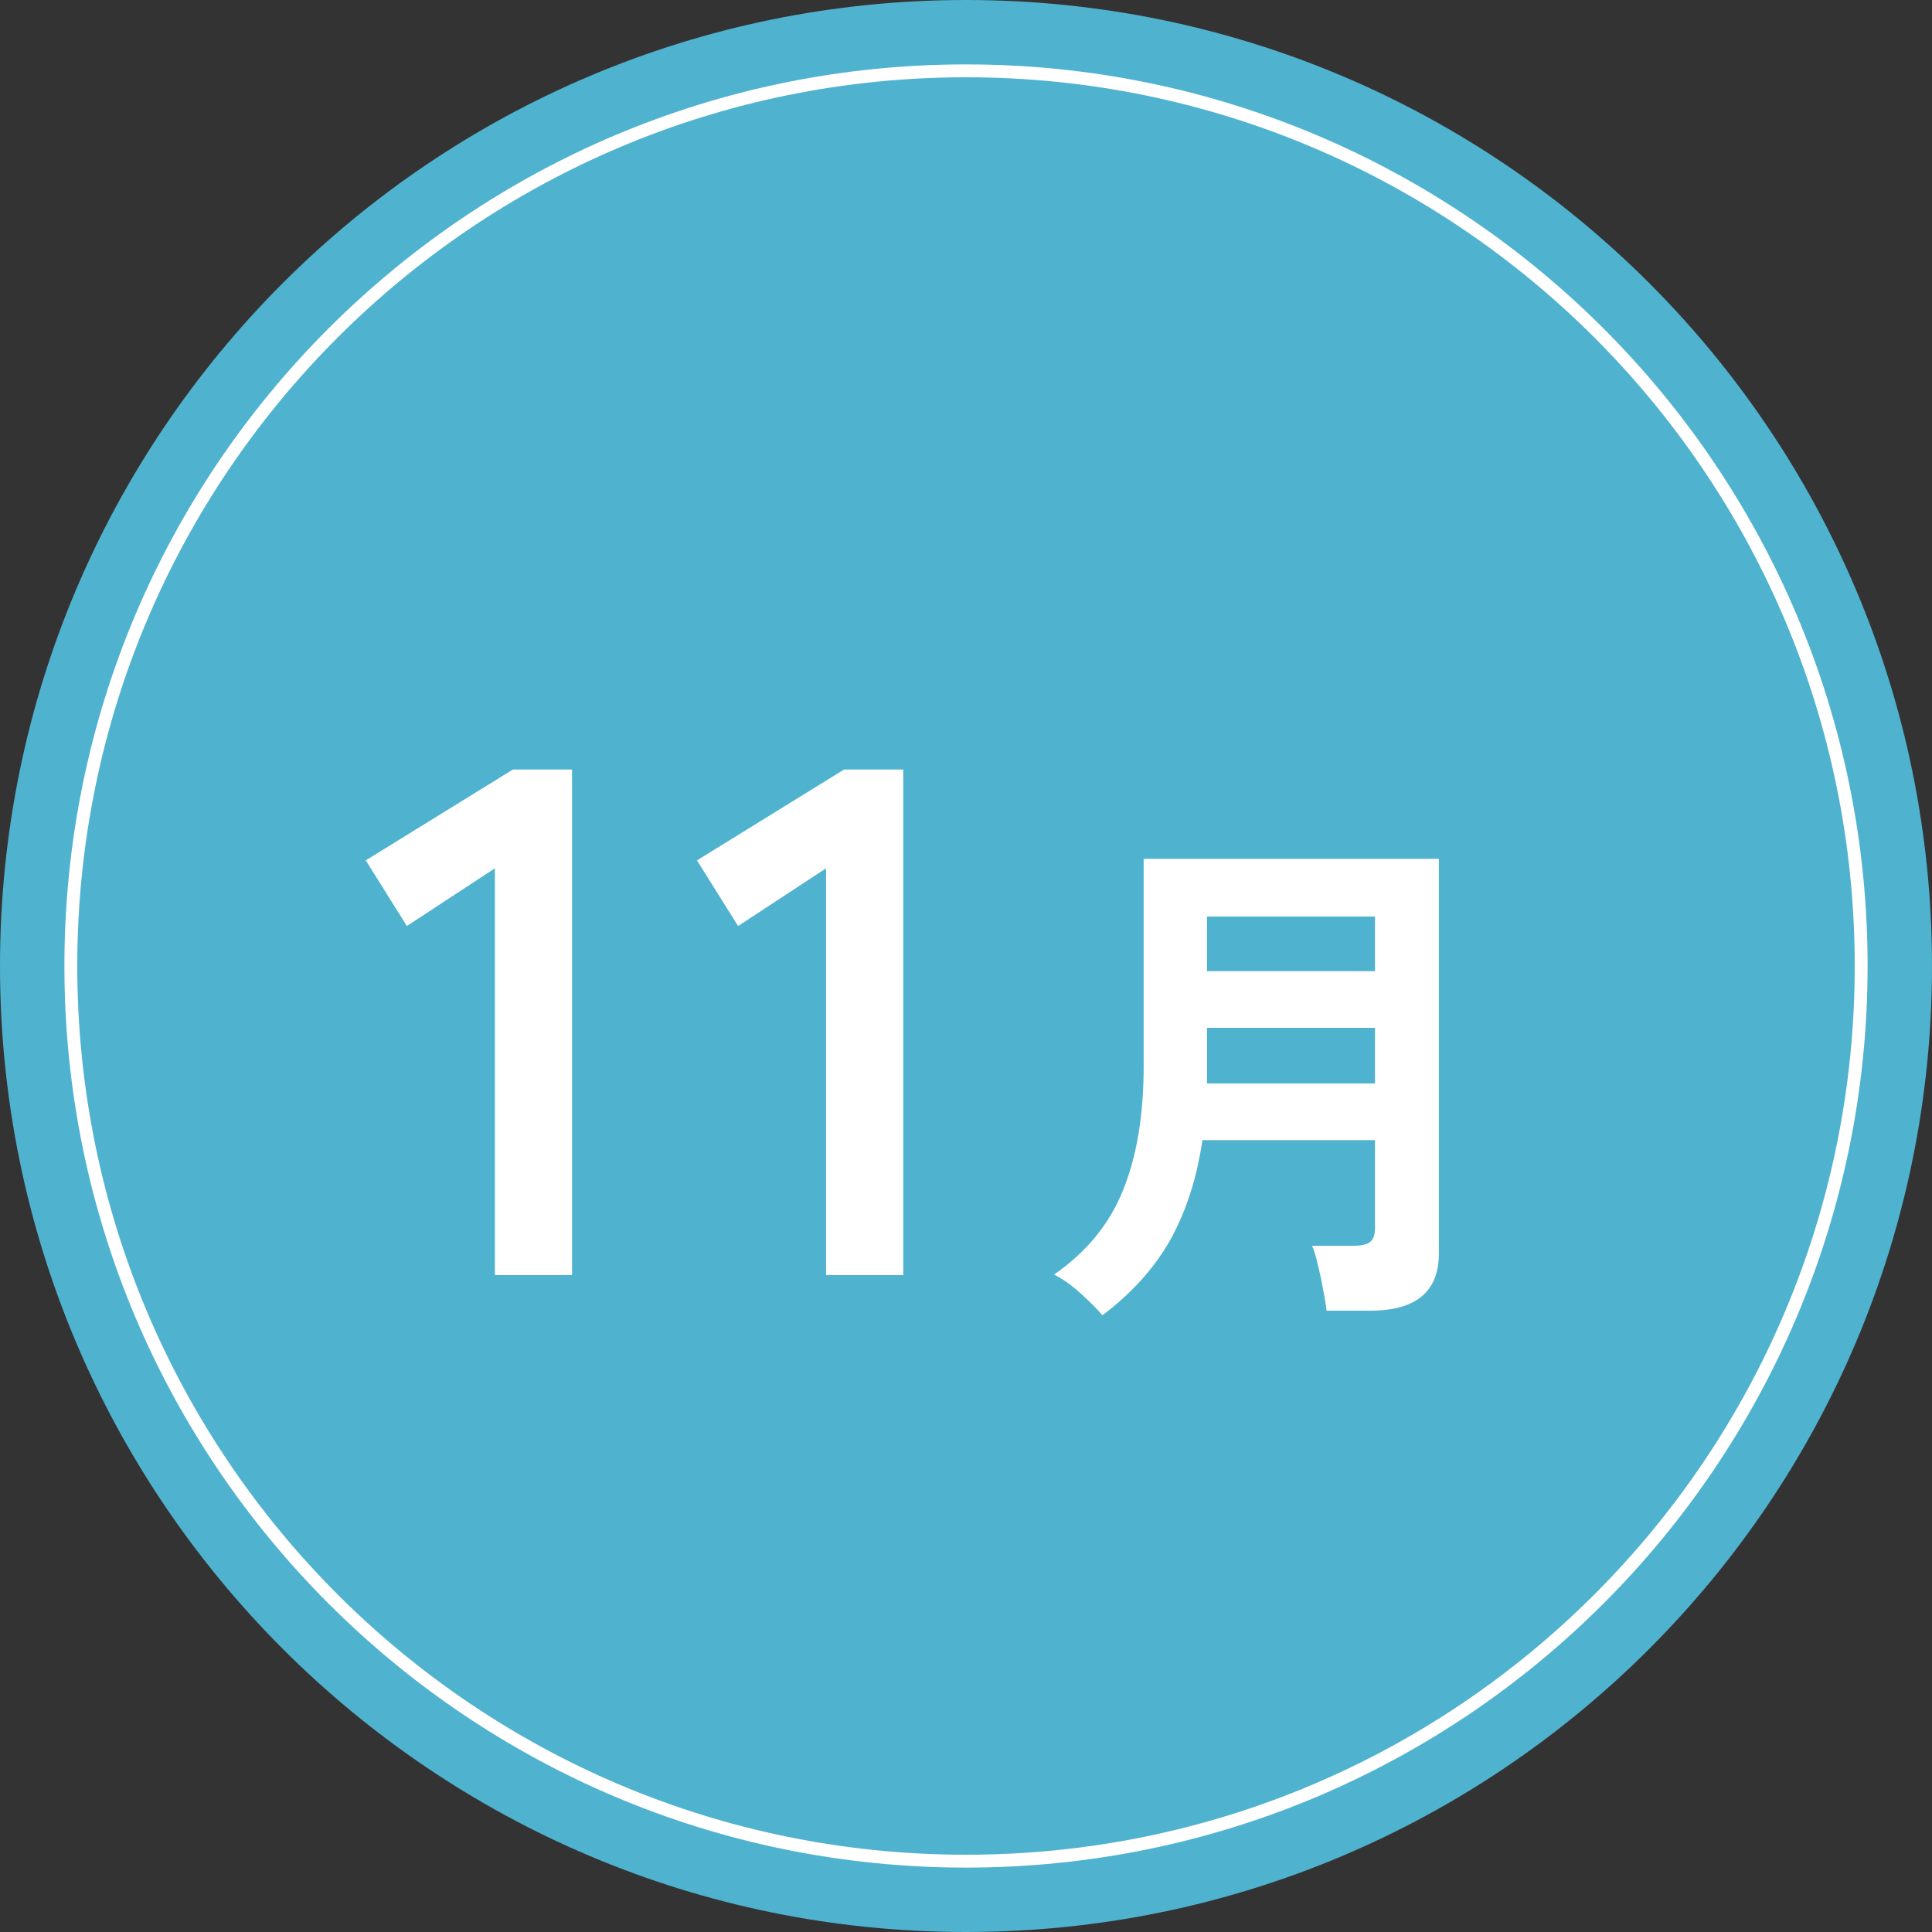 <svg width="150" height="150" fill="none" xmlns="http://www.w3.org/2000/svg"><rect width="100%" height="100%" fill="#333333" stroke="none"/><path d="M150 75c0 41.421-33.579 75-75 75S0 116.421 0 75 33.579 0 75 0s75 33.579 75 75z" fill="#4FB2CF"/><path d="M144 75c0-38.108-30.892-69-69-69C36.892 6 6 36.892 6 75c0 38.108 30.892 69 69 69v1c-38.66 0-70-31.34-70-70S36.34 5 75 5s70 31.34 70 70-31.34 70-70 70v-1c38.108 0 69-30.892 69-69z" fill="#fff"/><path d="M85.594 102.12c-.427-.507-1.013-1.094-1.76-1.76-.72-.64-1.387-1.107-2-1.4 2.533-1.76 4.32-3.947 5.36-6.56 1.067-2.614 1.6-5.827 1.6-9.64V66.68h22.92v30.64c0 2.96-1.773 4.44-5.32 4.44h-3.4c-.053-.48-.147-1.04-.28-1.68-.107-.64-.24-1.267-.4-1.88-.133-.614-.28-1.107-.44-1.48h3.24c.587 0 1-.094 1.24-.28.267-.187.4-.56.4-1.12v-6.8h-13.4c-.427 2.933-1.253 5.506-2.48 7.72-1.227 2.186-2.987 4.146-5.28 5.88zm8.12-18h13.04V79.8h-13.04v4.32zm0-8.72h13.04v-4.24h-13.04v4.24zM64.136 99V67.416l-6.832 4.48-3.192-5.096 11.424-7.056h4.592V99h-5.992zm-25.714 0V67.416l-6.832 4.48-3.192-5.096 11.424-7.056h4.592V99h-5.992z" fill="#fff"/></svg>